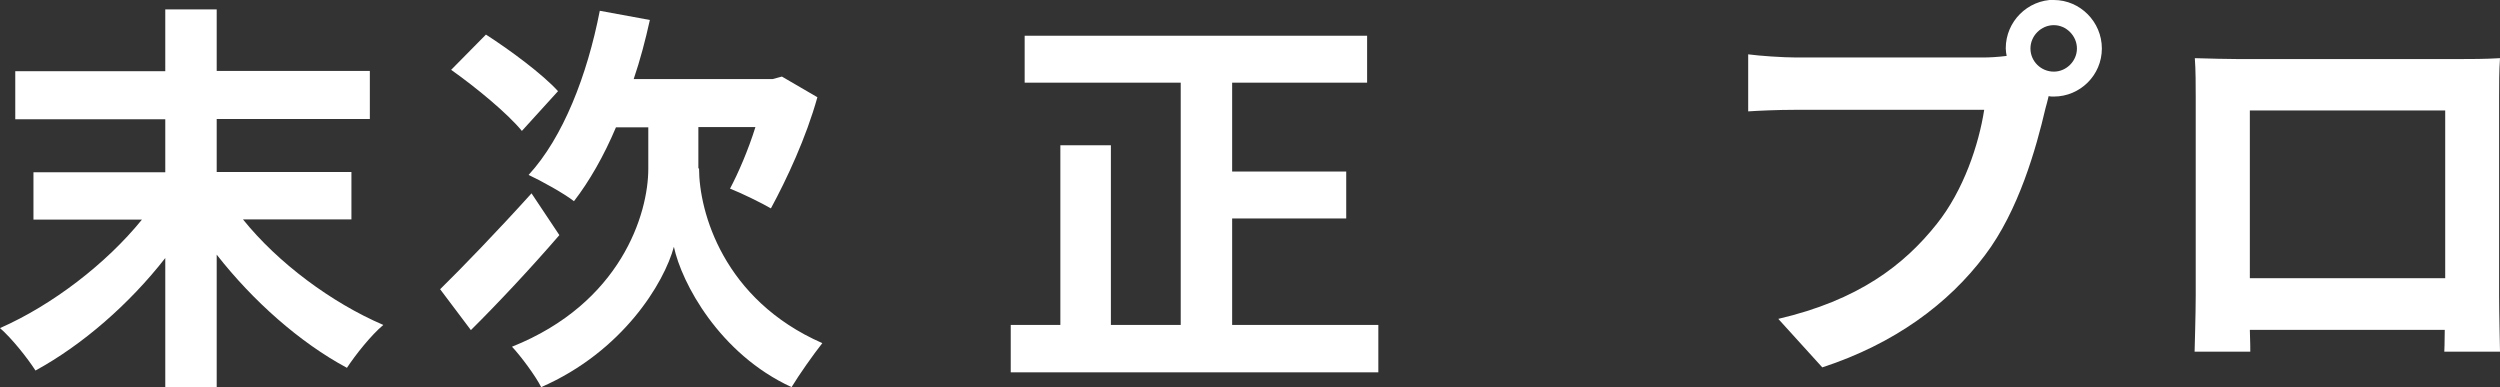 <?xml version="1.0" encoding="UTF-8"?><svg id="_レイヤー_2" xmlns="http://www.w3.org/2000/svg" viewBox="0 0 111.33 17.24"><rect x="0" y="0" width="111.33" height="17.24" fill="#333333" stroke="none"/><g id="_レイヤー_2-2"><path d="M10.82,9.77c1.55,1.93,3.94,3.71,6.25,4.7-.54.45-1.24,1.33-1.62,1.91-2.09-1.12-4.18-2.97-5.8-5.04v5.91h-2.29v-5.76c-1.6,2.05-3.69,3.87-5.78,5.01-.36-.56-1.06-1.44-1.58-1.89,2.34-1.03,4.74-2.88,6.32-4.83H1.49v-2.11h5.87v-2.36H.68v-2.14h6.68V.42h2.29v2.74h6.82v2.14h-6.82v2.36h6v2.11h-4.83Z" style="fill:#fff;"/><path d="M24.91,10.47c-1.26,1.46-2.72,3.02-3.94,4.23l-1.37-1.82c.99-.97,2.59-2.63,4.07-4.27l1.24,1.86ZM23.24,5.83c-.63-.77-2.03-1.93-3.15-2.72l1.55-1.57c1.06.68,2.52,1.76,3.21,2.52l-1.6,1.76ZM31.13,7.5c0,1.93,1.08,5.85,5.49,7.78-.41.52-1.03,1.4-1.37,1.96-3.22-1.48-4.9-4.65-5.24-6.25-.43,1.6-2.27,4.66-5.91,6.25-.25-.5-.92-1.4-1.3-1.8,4.86-1.94,6.07-5.92,6.07-7.92v-1.85h-1.44c-.54,1.28-1.19,2.41-1.87,3.29-.43-.34-1.48-.92-2.02-1.17,1.53-1.66,2.61-4.43,3.17-7.31l2.23.41c-.2.9-.43,1.78-.72,2.63h6.19l.41-.11,1.58.92c-.5,1.8-1.37,3.66-2.07,4.95-.43-.25-1.31-.68-1.82-.88.36-.68.81-1.71,1.13-2.74h-2.54v1.84Z" style="fill:#fff;"/><path d="M61.38,14.47v2.11h-16.37v-2.11h2.21v-8h2.25v8h3.11V3.68h-6.95V1.59h15.25v2.09h-6.01v3.96h5.08v2.09h-5.08v4.74h6.5Z" style="fill:#fff;"/><path d="M91.46,0c1.17,0,2.14.97,2.14,2.16s-.97,2.14-2.14,2.14c-.07,0-.16,0-.23-.02-.05.2-.09.38-.14.54-.41,1.76-1.19,4.56-2.7,6.55-1.62,2.16-4.03,3.94-7.24,4.99l-1.96-2.16c3.56-.83,5.6-2.39,7.06-4.23,1.19-1.49,1.87-3.53,2.11-5.08h-8.37c-.83,0-1.69.04-2.14.07v-2.54c.52.07,1.55.14,2.14.14h8.34c.25,0,.65-.02,1.03-.07-.02-.11-.04-.22-.04-.34,0-1.19.97-2.16,2.16-2.16ZM91.46,3.19c.56,0,1.03-.47,1.03-1.03s-.47-1.04-1.03-1.04-1.04.47-1.04,1.04.47,1.03,1.04,1.03Z" style="fill:#fff;"/><path d="M99.65,2.63h9.9c.45,0,1.13,0,1.78-.04-.04.54-.04,1.21-.04,1.75v8.82c0,.7.04,2.43.04,2.5h-2.48s.02-.45.02-.97h-8.68c.02.5.02.92.02.97h-2.48c0-.09.05-1.66.05-2.52V4.34c0-.5,0-1.24-.04-1.75.74.02,1.42.04,1.91.04ZM100.19,12.39h8.7v-7.47h-8.7v7.47Z" style="fill:#fff;"/></g></svg>